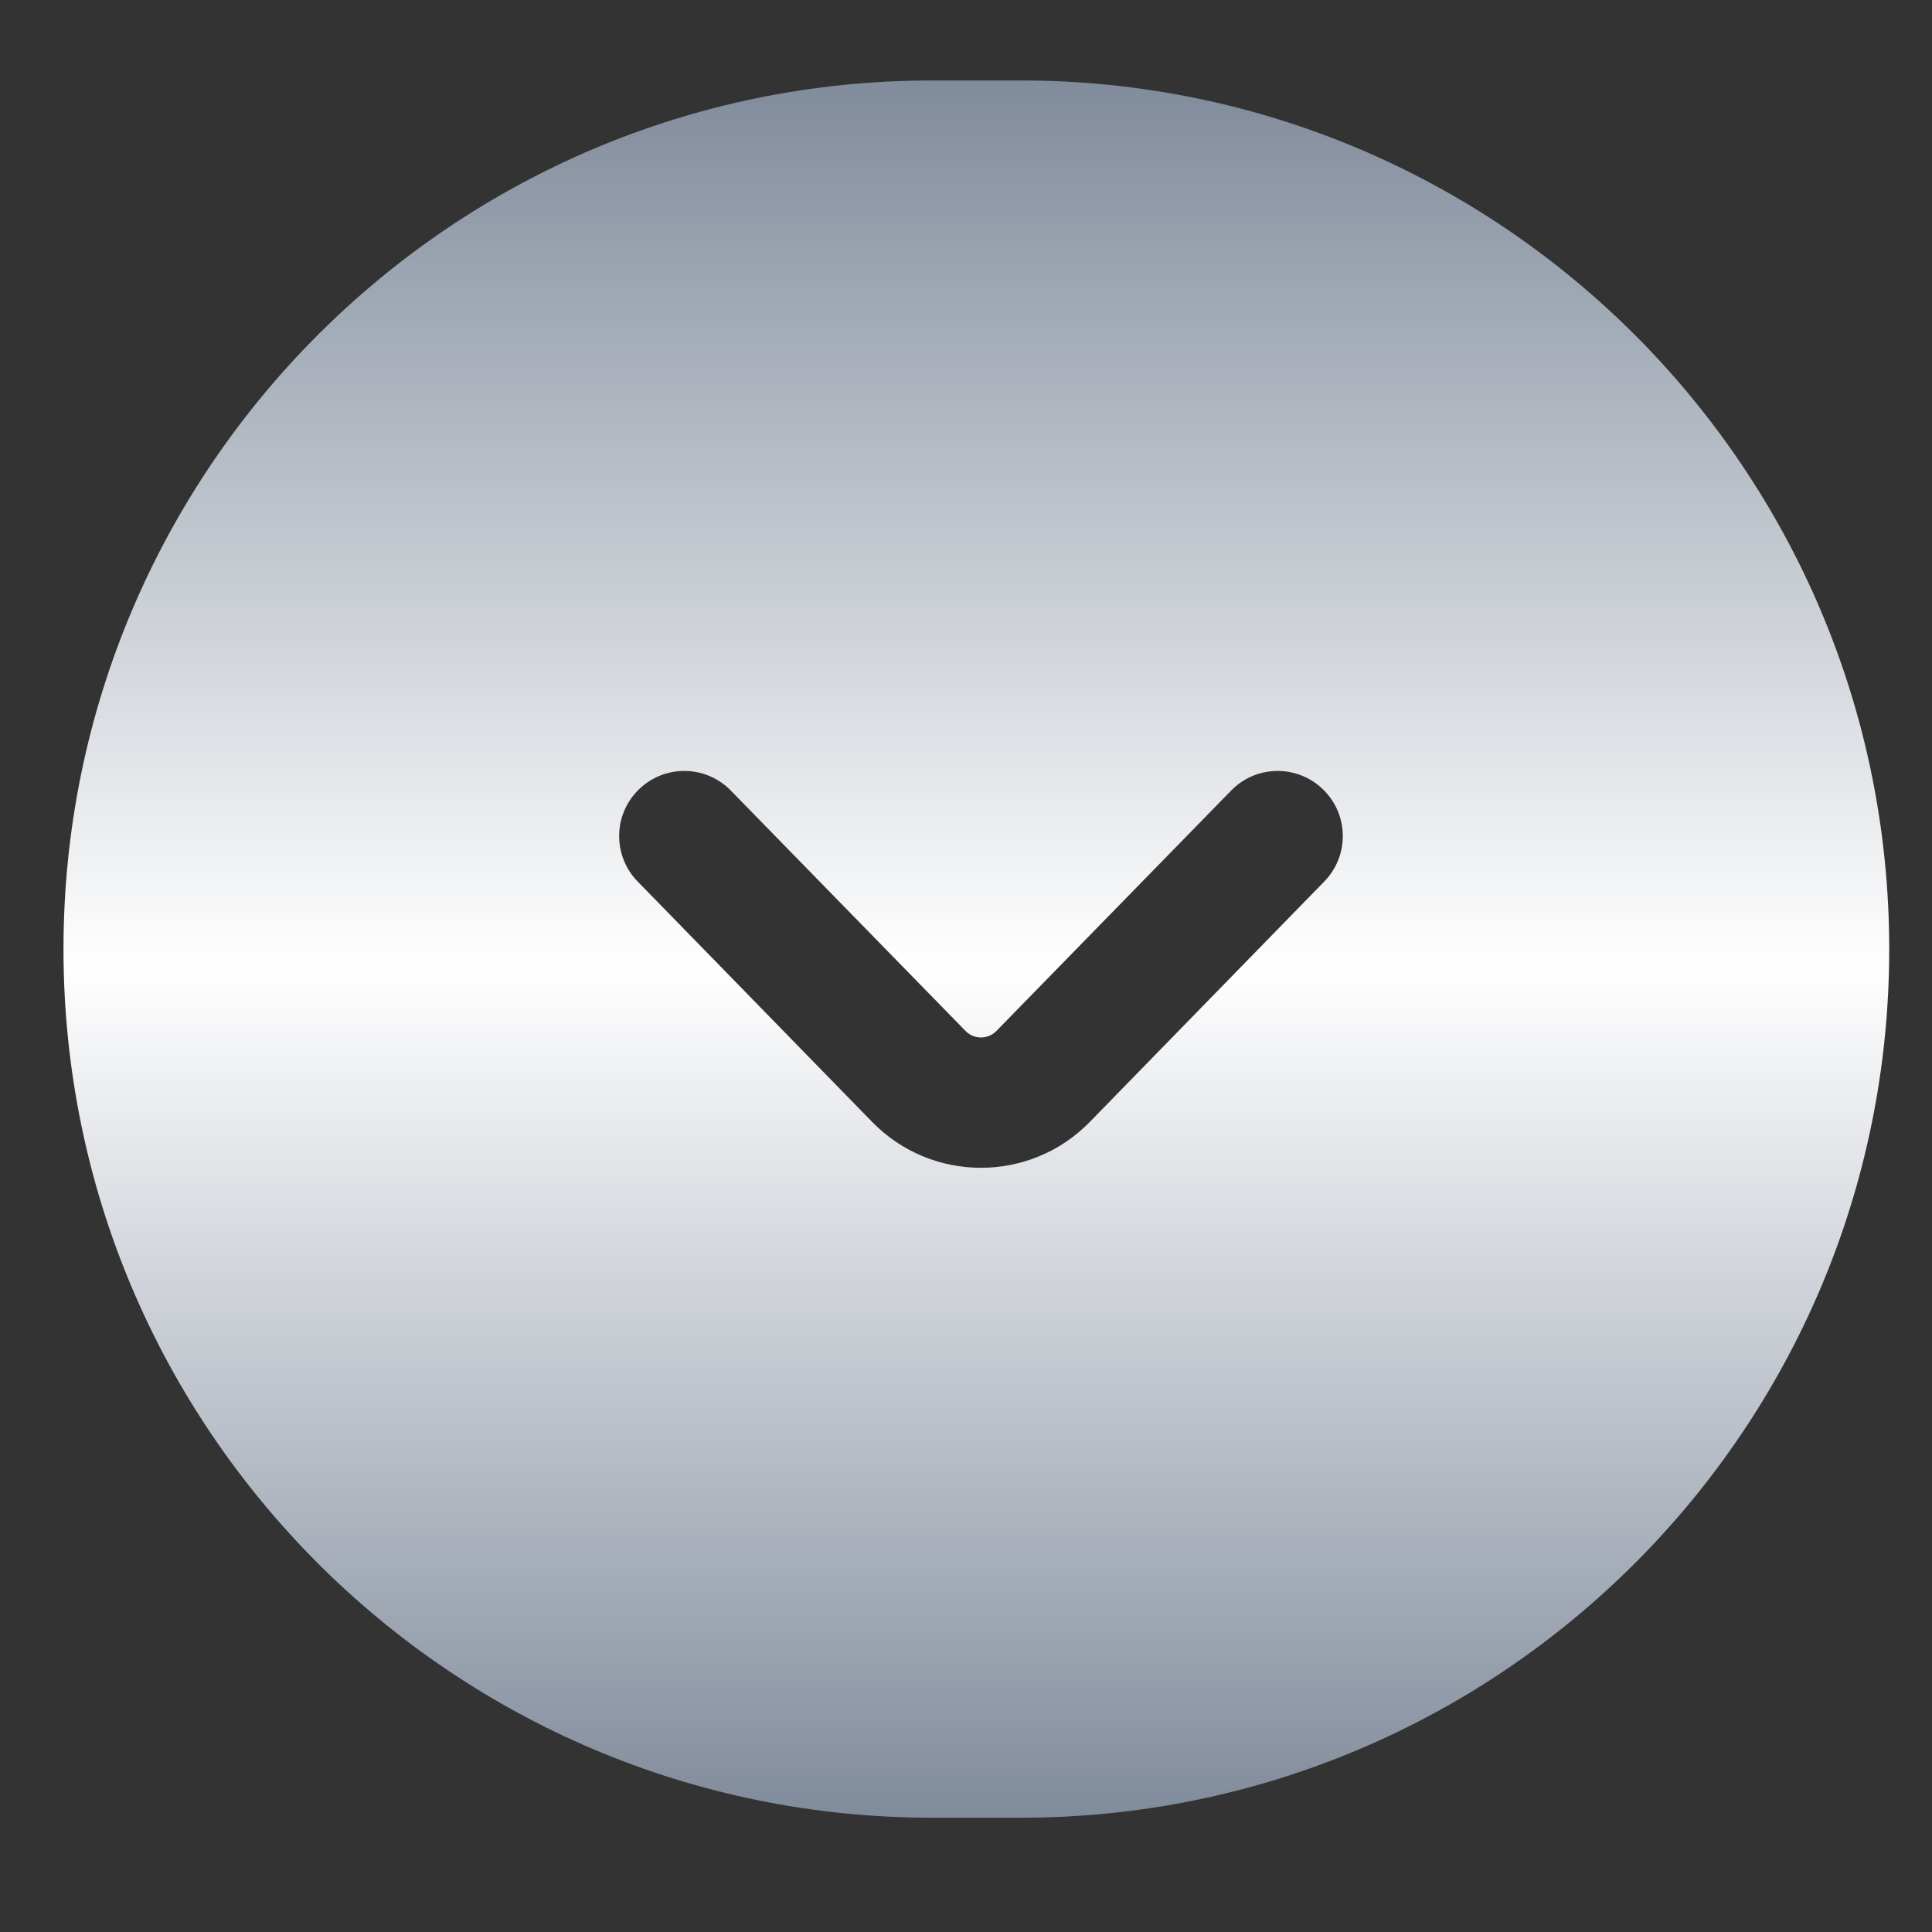 <?xml version="1.0" encoding="UTF-8"?> <svg xmlns="http://www.w3.org/2000/svg" width="14" height="14" viewBox="0 0 14 14" fill="none"><rect x="0" y="0" width="14" height="14" fill="#333333" stroke="none"/><path fill-rule="evenodd" clip-rule="evenodd" d="M13.69 6.878C13.69 10.354 10.872 13.172 7.396 13.172L6.754 13.172C3.278 13.172 0.46 10.354 0.46 6.878C0.46 3.401 3.278 0.583 6.754 0.583L7.396 0.583C10.872 0.583 13.69 3.401 13.69 6.878ZM6.996 7.47C7.058 7.534 7.159 7.534 7.221 7.47L8.921 5.729C9.103 5.542 9.402 5.539 9.588 5.721C9.775 5.903 9.778 6.202 9.596 6.388L7.897 8.13C7.465 8.573 6.752 8.573 6.32 8.13L4.621 6.388C4.439 6.202 4.442 5.903 4.629 5.721C4.815 5.539 5.114 5.542 5.296 5.729L6.996 7.47Z" fill="url(#paint0_linear_370_4533)"></path><defs><linearGradient id="paint0_linear_370_4533" x1="7.075" y1="13.172" x2="7.075" y2="0.583" gradientUnits="userSpaceOnUse"><stop stop-color="#808B9B"></stop><stop offset="0.49" stop-color="white"></stop><stop offset="1" stop-color="#808B9B"></stop></linearGradient></defs></svg> 